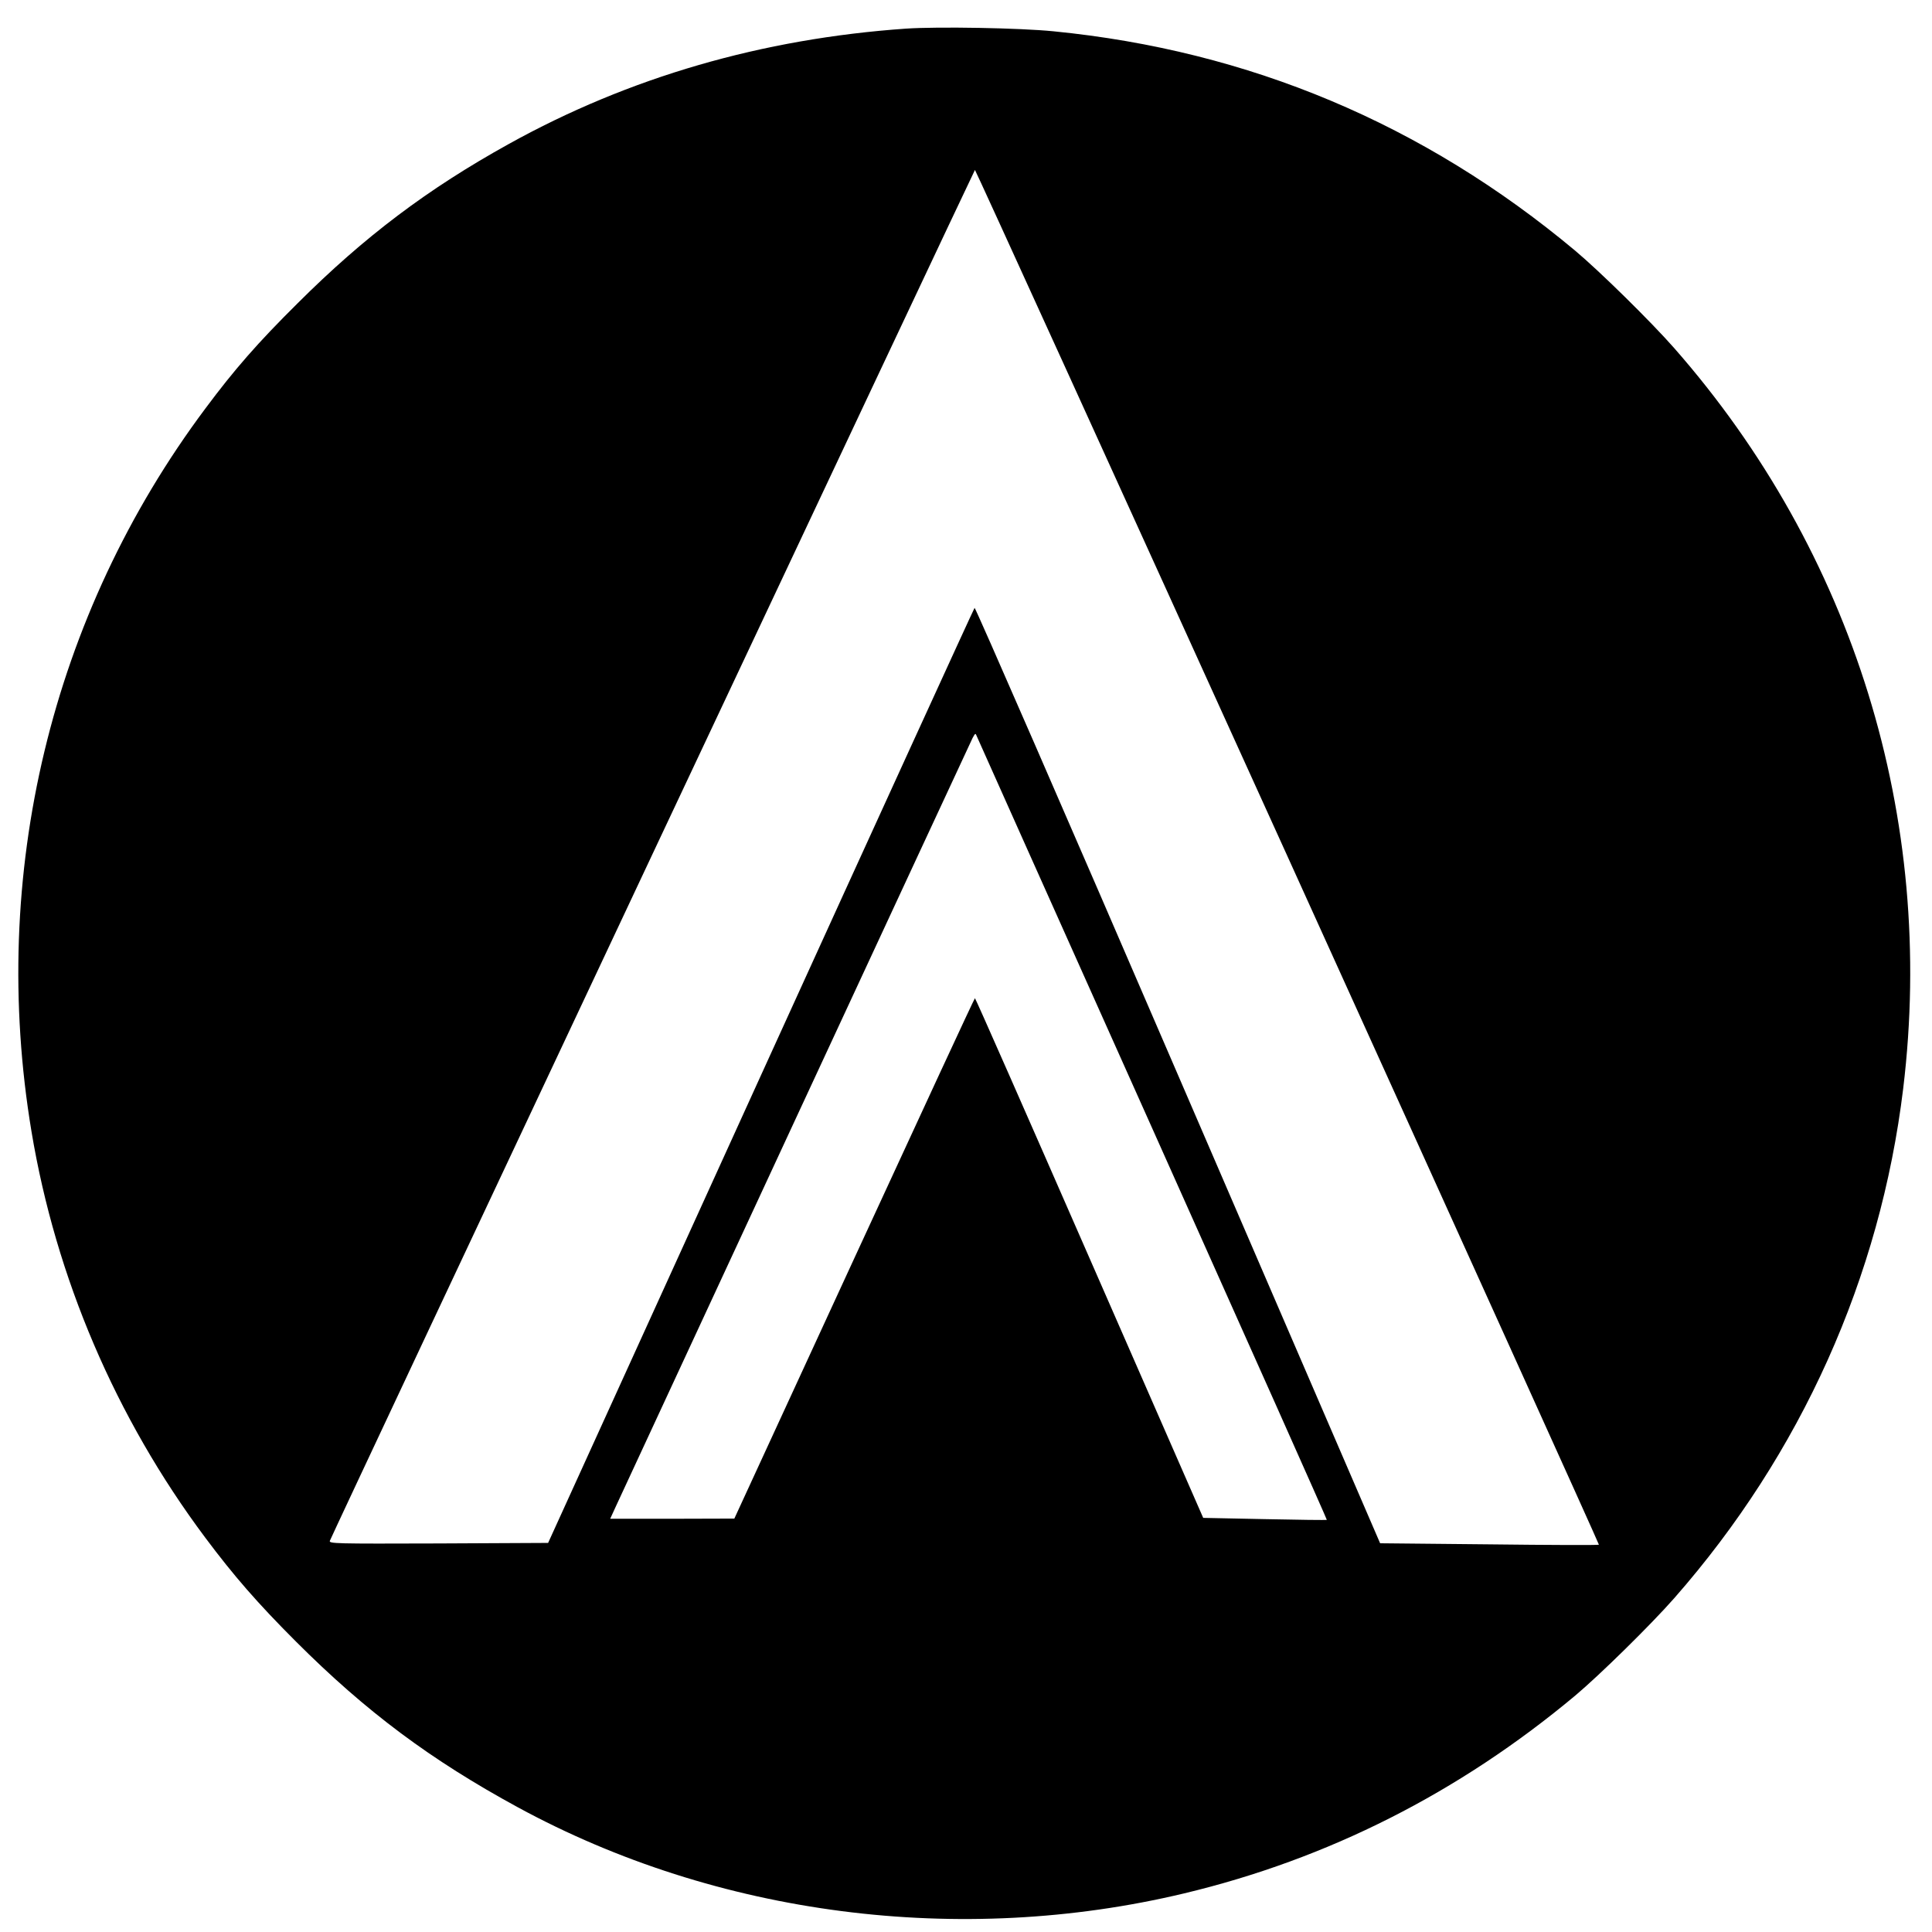 <?xml version="1.0" standalone="no"?>
<!DOCTYPE svg PUBLIC "-//W3C//DTD SVG 20010904//EN"
 "http://www.w3.org/TR/2001/REC-SVG-20010904/DTD/svg10.dtd">
<svg version="1.0" xmlns="http://www.w3.org/2000/svg"
 width="1080pt" height="1080pt" viewBox="0 0 1080 1080"
 preserveAspectRatio="xMidYMid meet">
<g transform="translate(0,1080) scale(0.1,-0.1)"
fill="#000000" stroke="none">
<path d="M5065 10640 c-804 -56 -1549 -272 -2221 -645 -453 -251 -806 -517
-1180 -890 -224 -222 -354 -371 -517 -590 -862 -1154 -1210 -2604 -971 -4040
136 -817 471 -1601 971 -2270 160 -214 292 -366 507 -581 393 -393 754 -662
1241 -927 1114 -606 2470 -781 3725 -481 803 192 1535 562 2185 1105 136 114
424 397 554 545 709 807 1152 1794 1280 2849 183 1510 -278 2998 -1280 4139
-130 148 -418 431 -554 545 -847 708 -1822 1118 -2915 1226 -189 19 -648 27
-825 15z m2134 -4631 c958 -2112 1741 -3842 1739 -3844 -2 -3 -278 -2 -614 2
l-609 6 -1130 2618 c-621 1440 -1133 2615 -1137 2611 -4 -4 -542 -1181 -1196
-2617 l-1188 -2610 -613 -3 c-581 -2 -613 -1 -607 15 18 47 3602 7662 3606
7663 3 0 790 -1728 1749 -3841z m-755 -1523 c537 -1199 975 -2181 973 -2182
-2 -2 -158 0 -347 4 l-344 7 -636 1453 c-349 798 -637 1452 -640 1452 -3 0
-306 -655 -675 -1455 l-670 -1454 -347 -1 -347 0 33 72 c91 198 1980 4267
1993 4293 15 27 16 28 23 10 5 -11 447 -1001 984 -2199z"/>
</g>
</svg>
